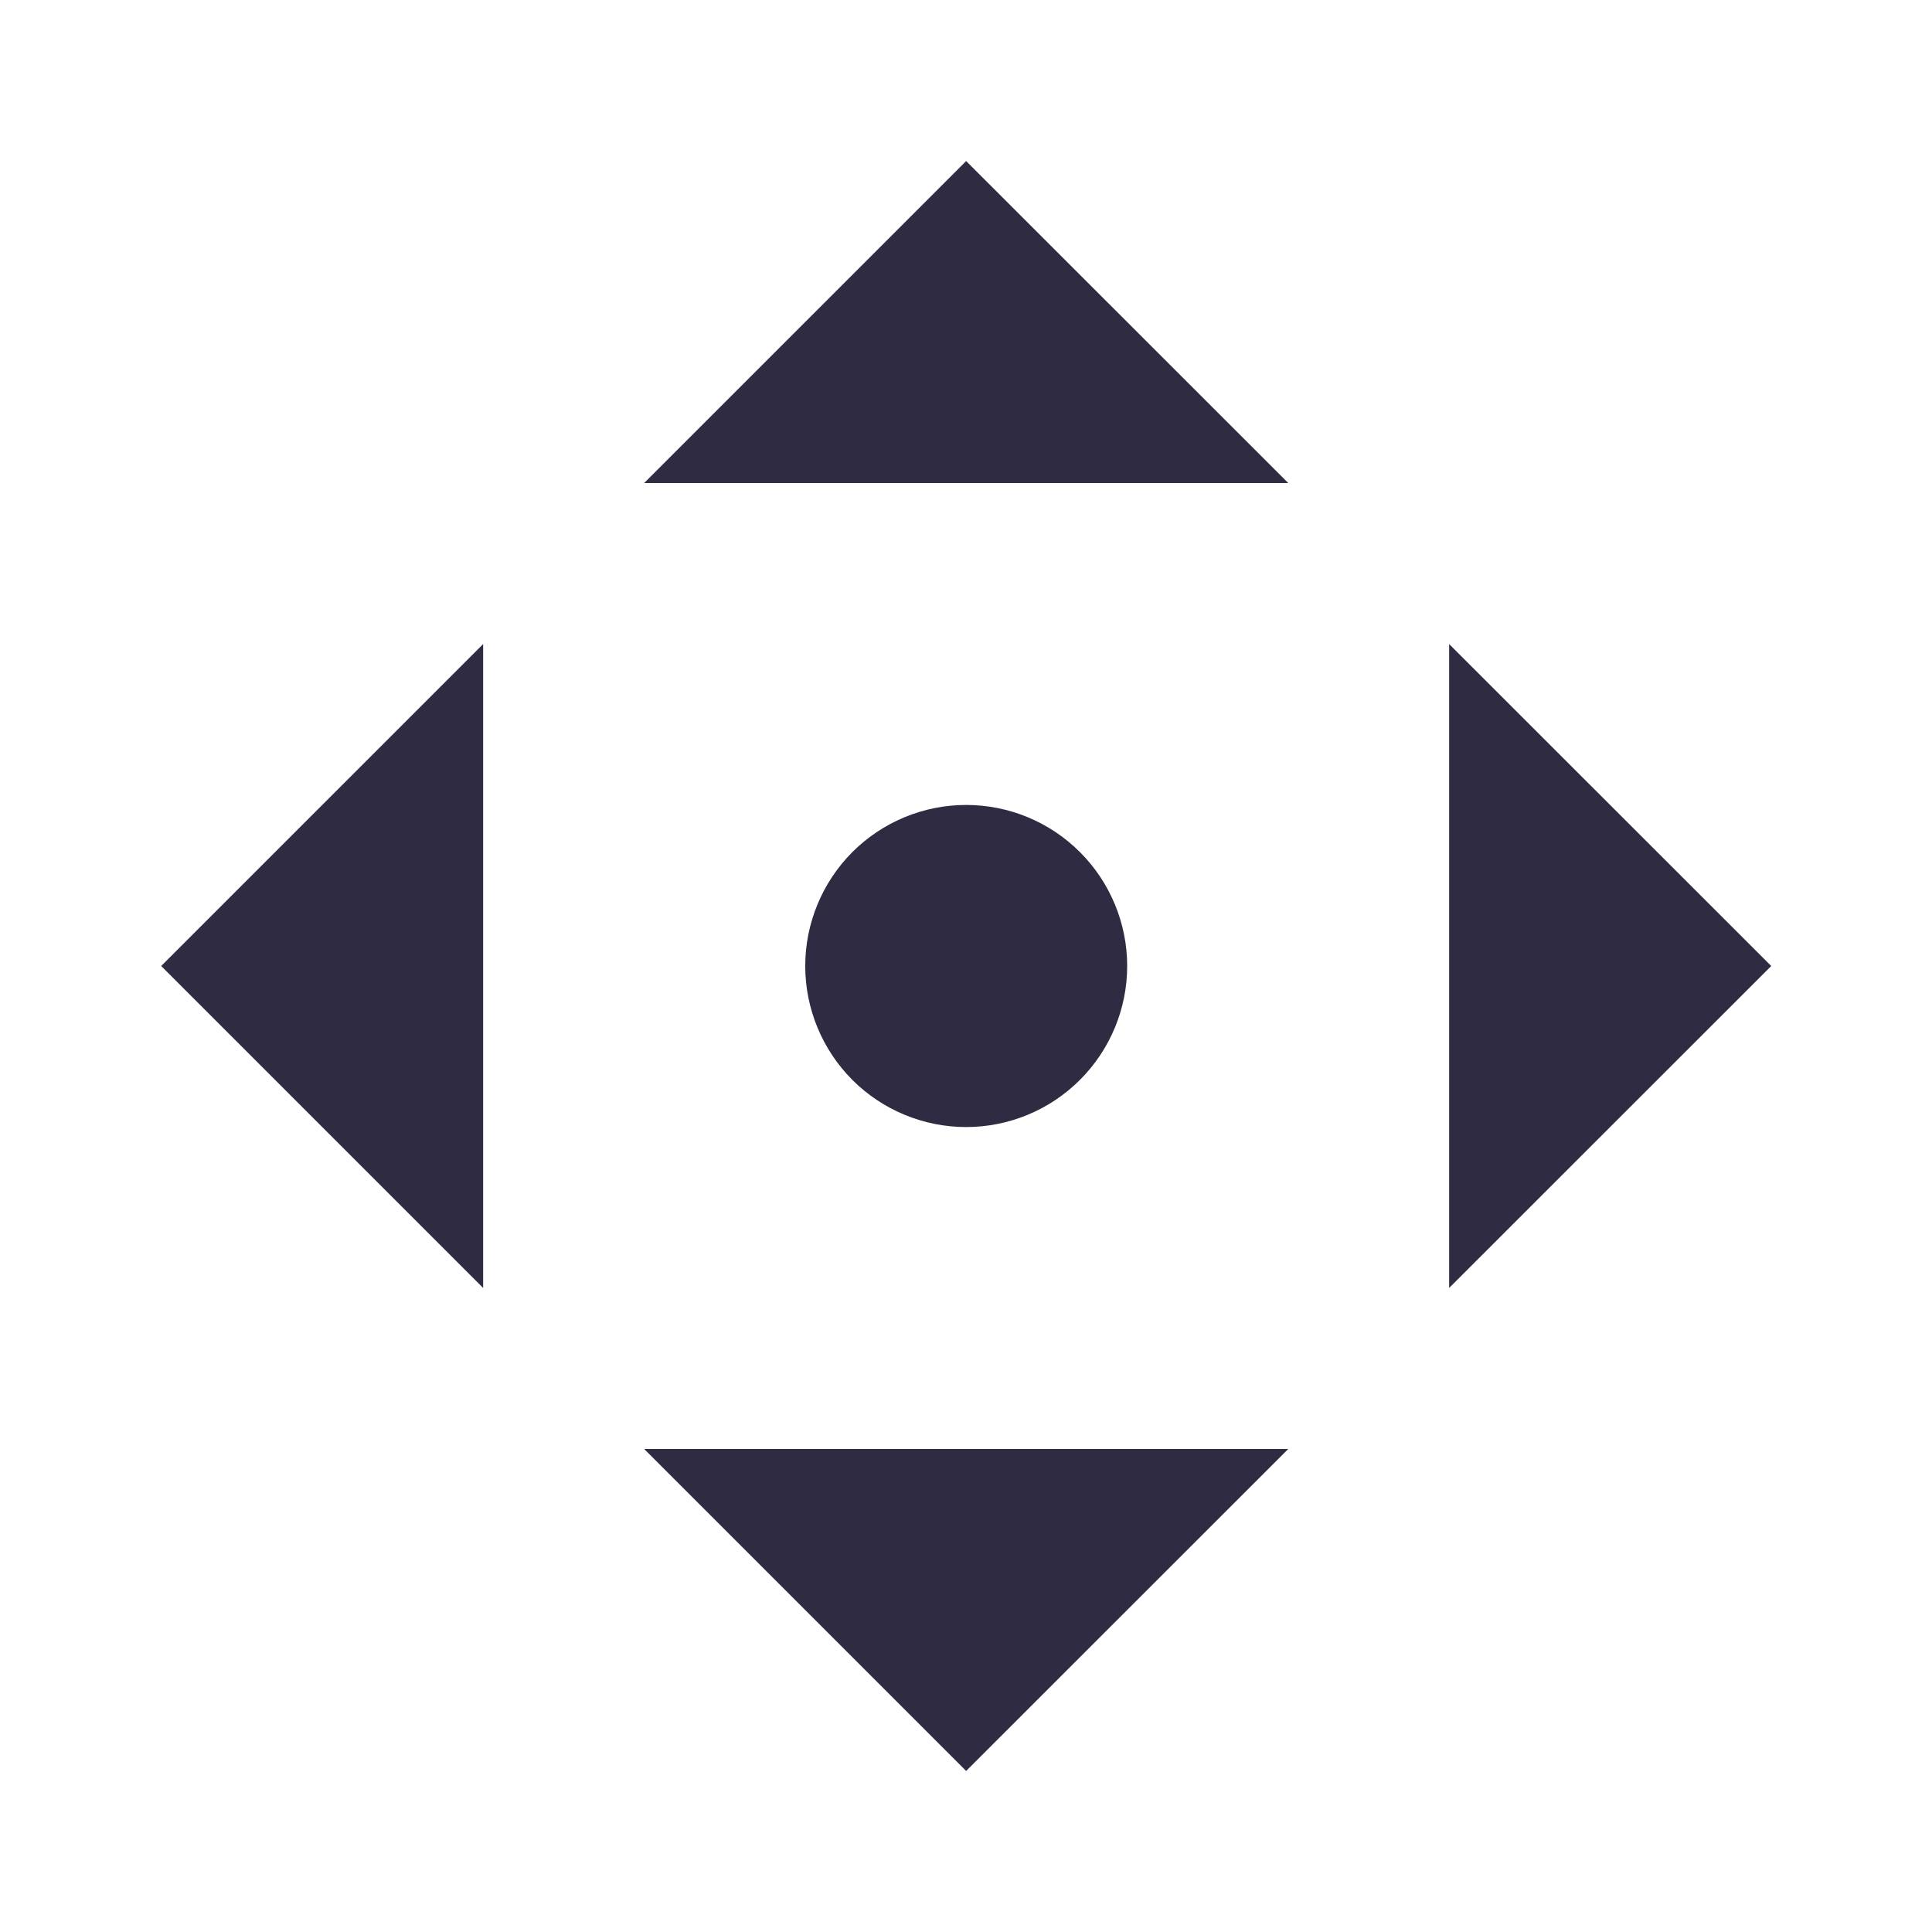 <svg width="14" height="14" viewBox="0 0 14 14" fill="none" xmlns="http://www.w3.org/2000/svg">
<path d="M7.001 12.833L4.668 10.5H9.335L7.001 12.833ZM7.001 1.167L9.335 3.5H4.668L7.001 1.167ZM7.001 8.167C6.692 8.167 6.395 8.044 6.176 7.825C5.958 7.606 5.835 7.309 5.835 7C5.835 6.691 5.958 6.394 6.176 6.175C6.395 5.956 6.692 5.833 7.001 5.833C7.311 5.833 7.607 5.956 7.826 6.175C8.045 6.394 8.168 6.691 8.168 7C8.168 7.309 8.045 7.606 7.826 7.825C7.607 8.044 7.311 8.167 7.001 8.167ZM1.168 7L3.501 4.667V9.333L1.168 7ZM12.835 7L10.501 9.333V4.667L12.835 7Z" fill="#2F2B43"/>
</svg>
